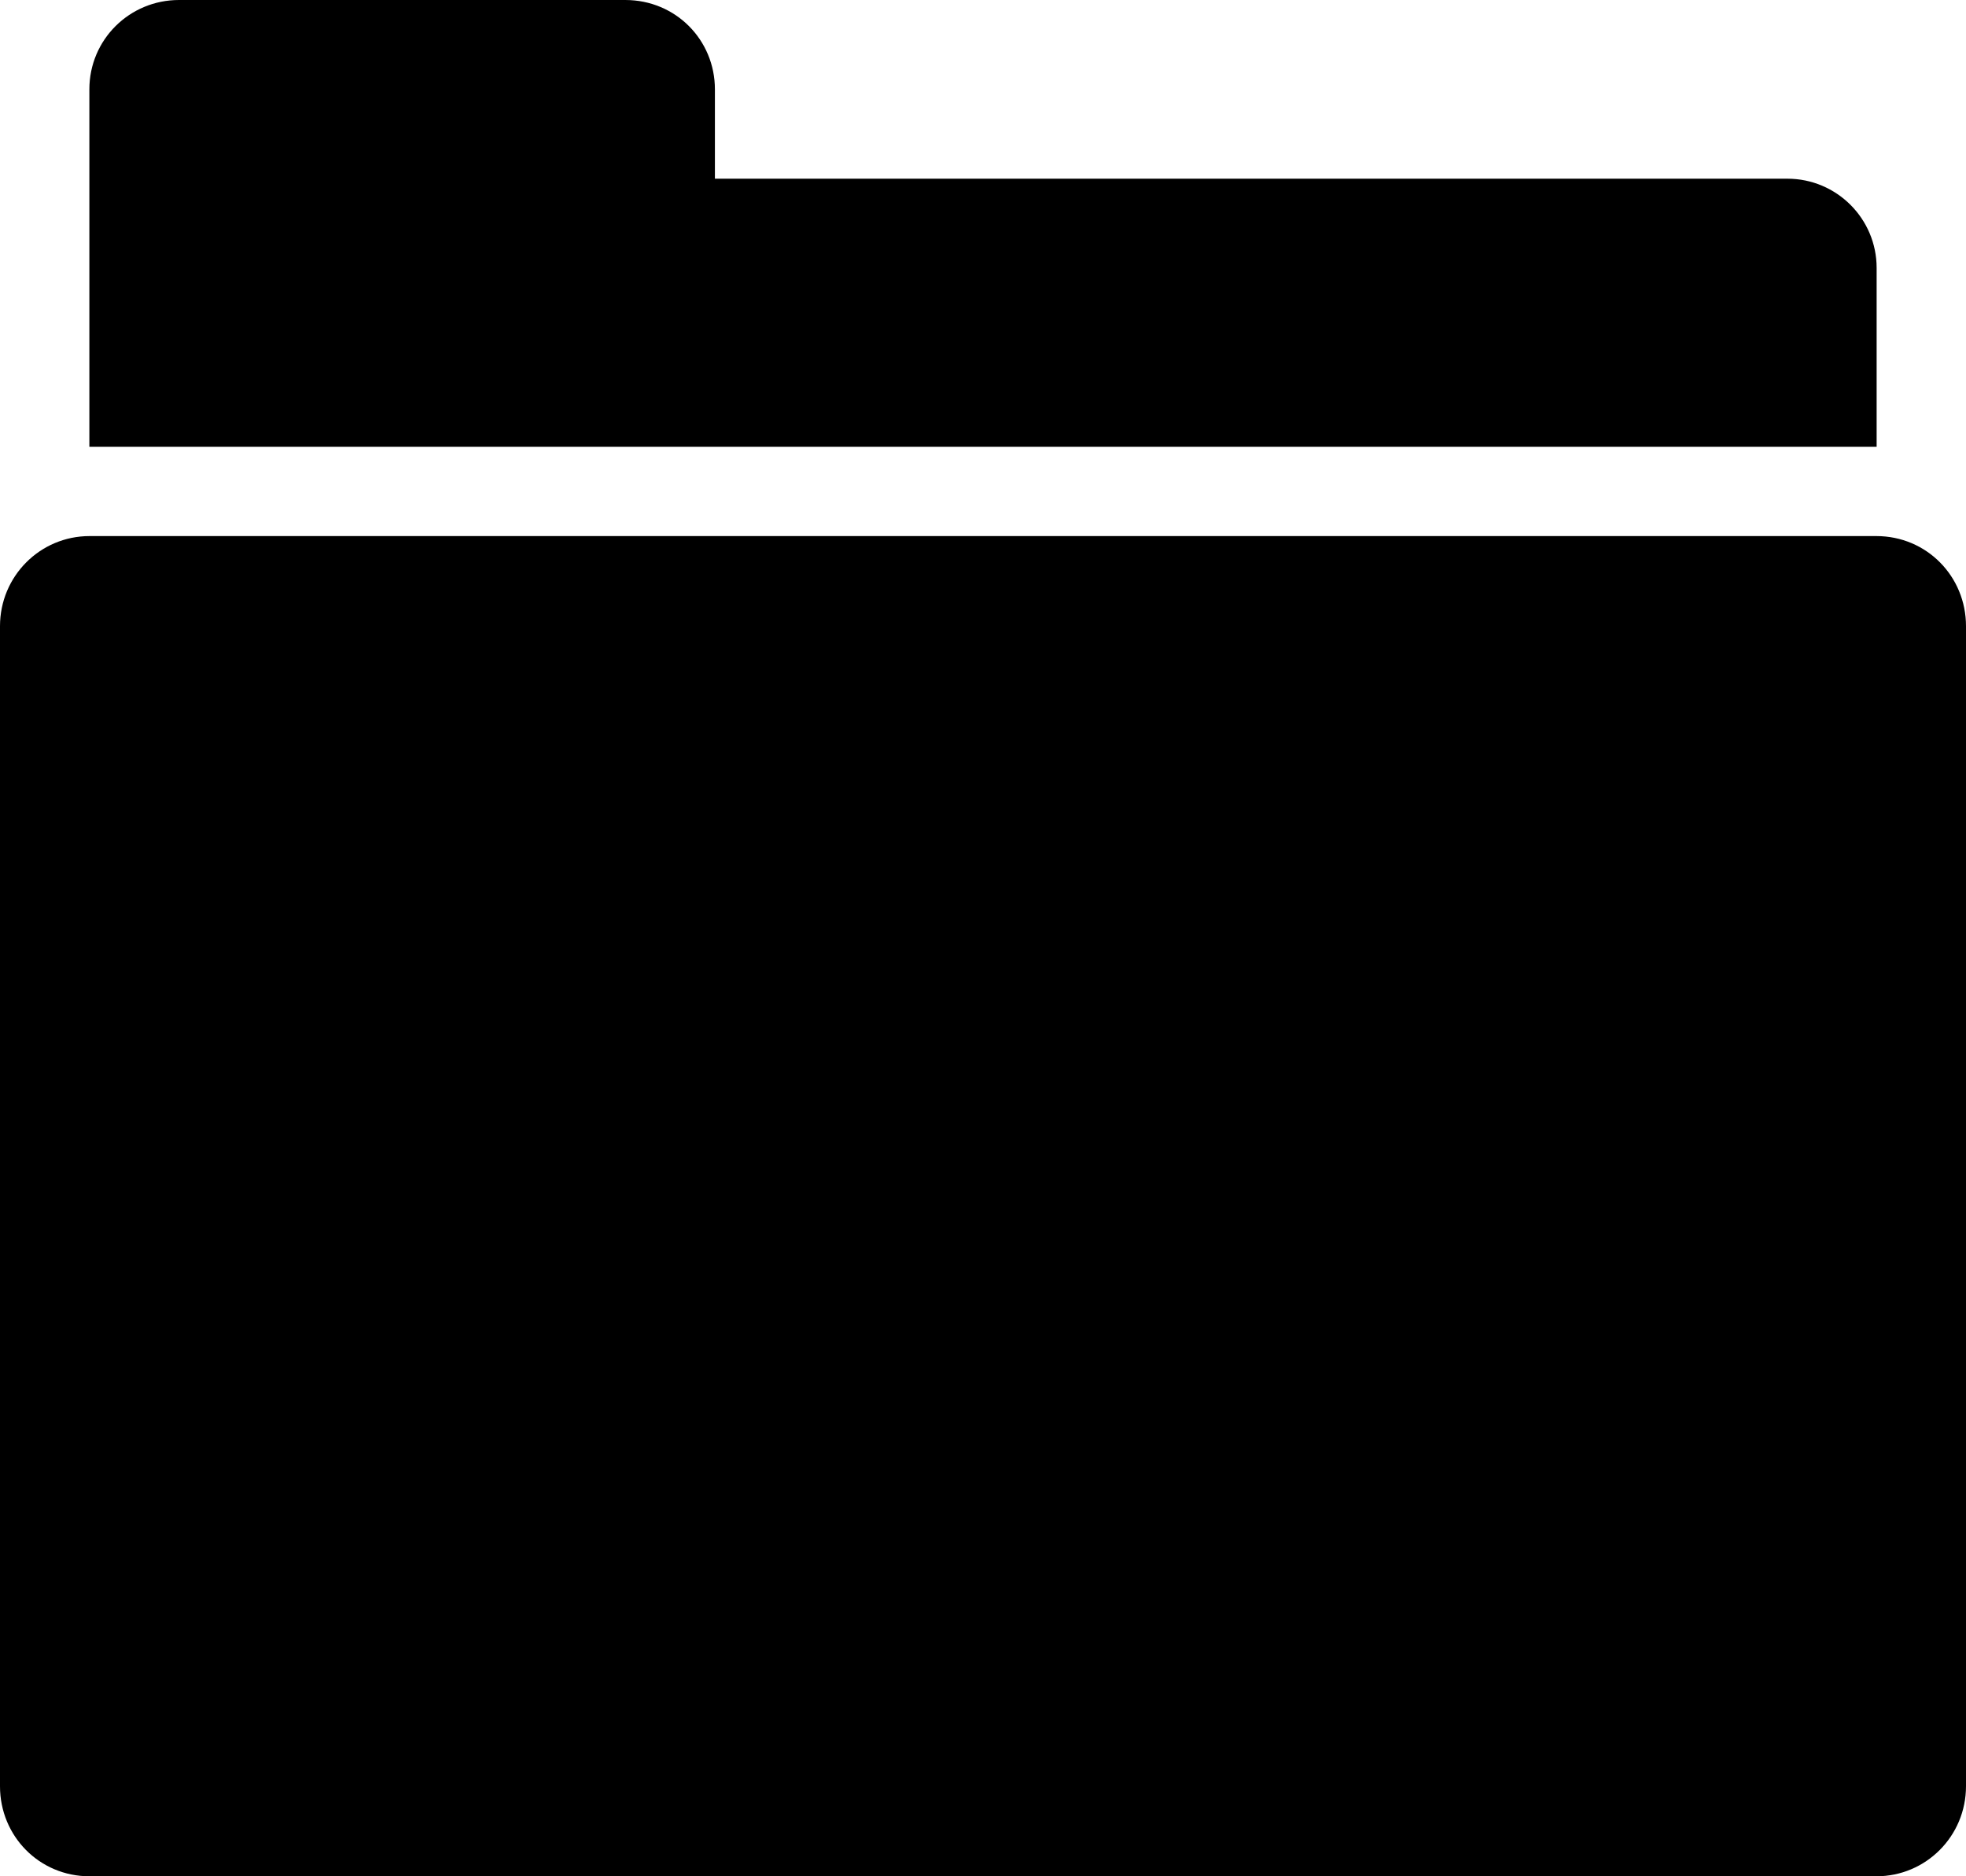 <?xml version="1.0" encoding="iso-8859-1"?>
<!-- Generator: Adobe Illustrator 18.0.0, SVG Export Plug-In . SVG Version: 6.00 Build 0)  -->
<!DOCTYPE svg PUBLIC "-//W3C//DTD SVG 1.1//EN" "http://www.w3.org/Graphics/SVG/1.1/DTD/svg11.dtd">
<svg version="1.1" id="Capa_1" xmlns="http://www.w3.org/2000/svg" xmlns:xlink="http://www.w3.org/1999/xlink" x="0px" y="0px"
	 viewBox="0 0 22 21" style="enable-background:new 0 0 22 21;" xml:space="preserve">
<g>
	<path style="fill-rule:evenodd;clip-rule:evenodd;" d="M6.997,0H2.003C1.449,0,1,0.444,1,1v4h20V2.999C21,2.447,20.552,2,20.001,2
		H8V1C8,0.448,7.562,0,6.997,0z"/>
	<path style="fill-rule:evenodd;clip-rule:evenodd;" d="M0,7.008v12.985C0,20.549,0.439,21,1.002,21h19.995
		C21.551,21,22,20.551,22,19.992V7.008C22,6.451,21.56,6,20.997,6H1.002C0.449,6,0,6.449,0,7.008z"/>
</g>
<g>
</g>
<g>
</g>
<g>
</g>
<g>
</g>
<g>
</g>
<g>
</g>
<g>
</g>
<g>
</g>
<g>
</g>
<g>
</g>
<g>
</g>
<g>
</g>
<g>
</g>
<g>
</g>
<g>
</g>
</svg>
